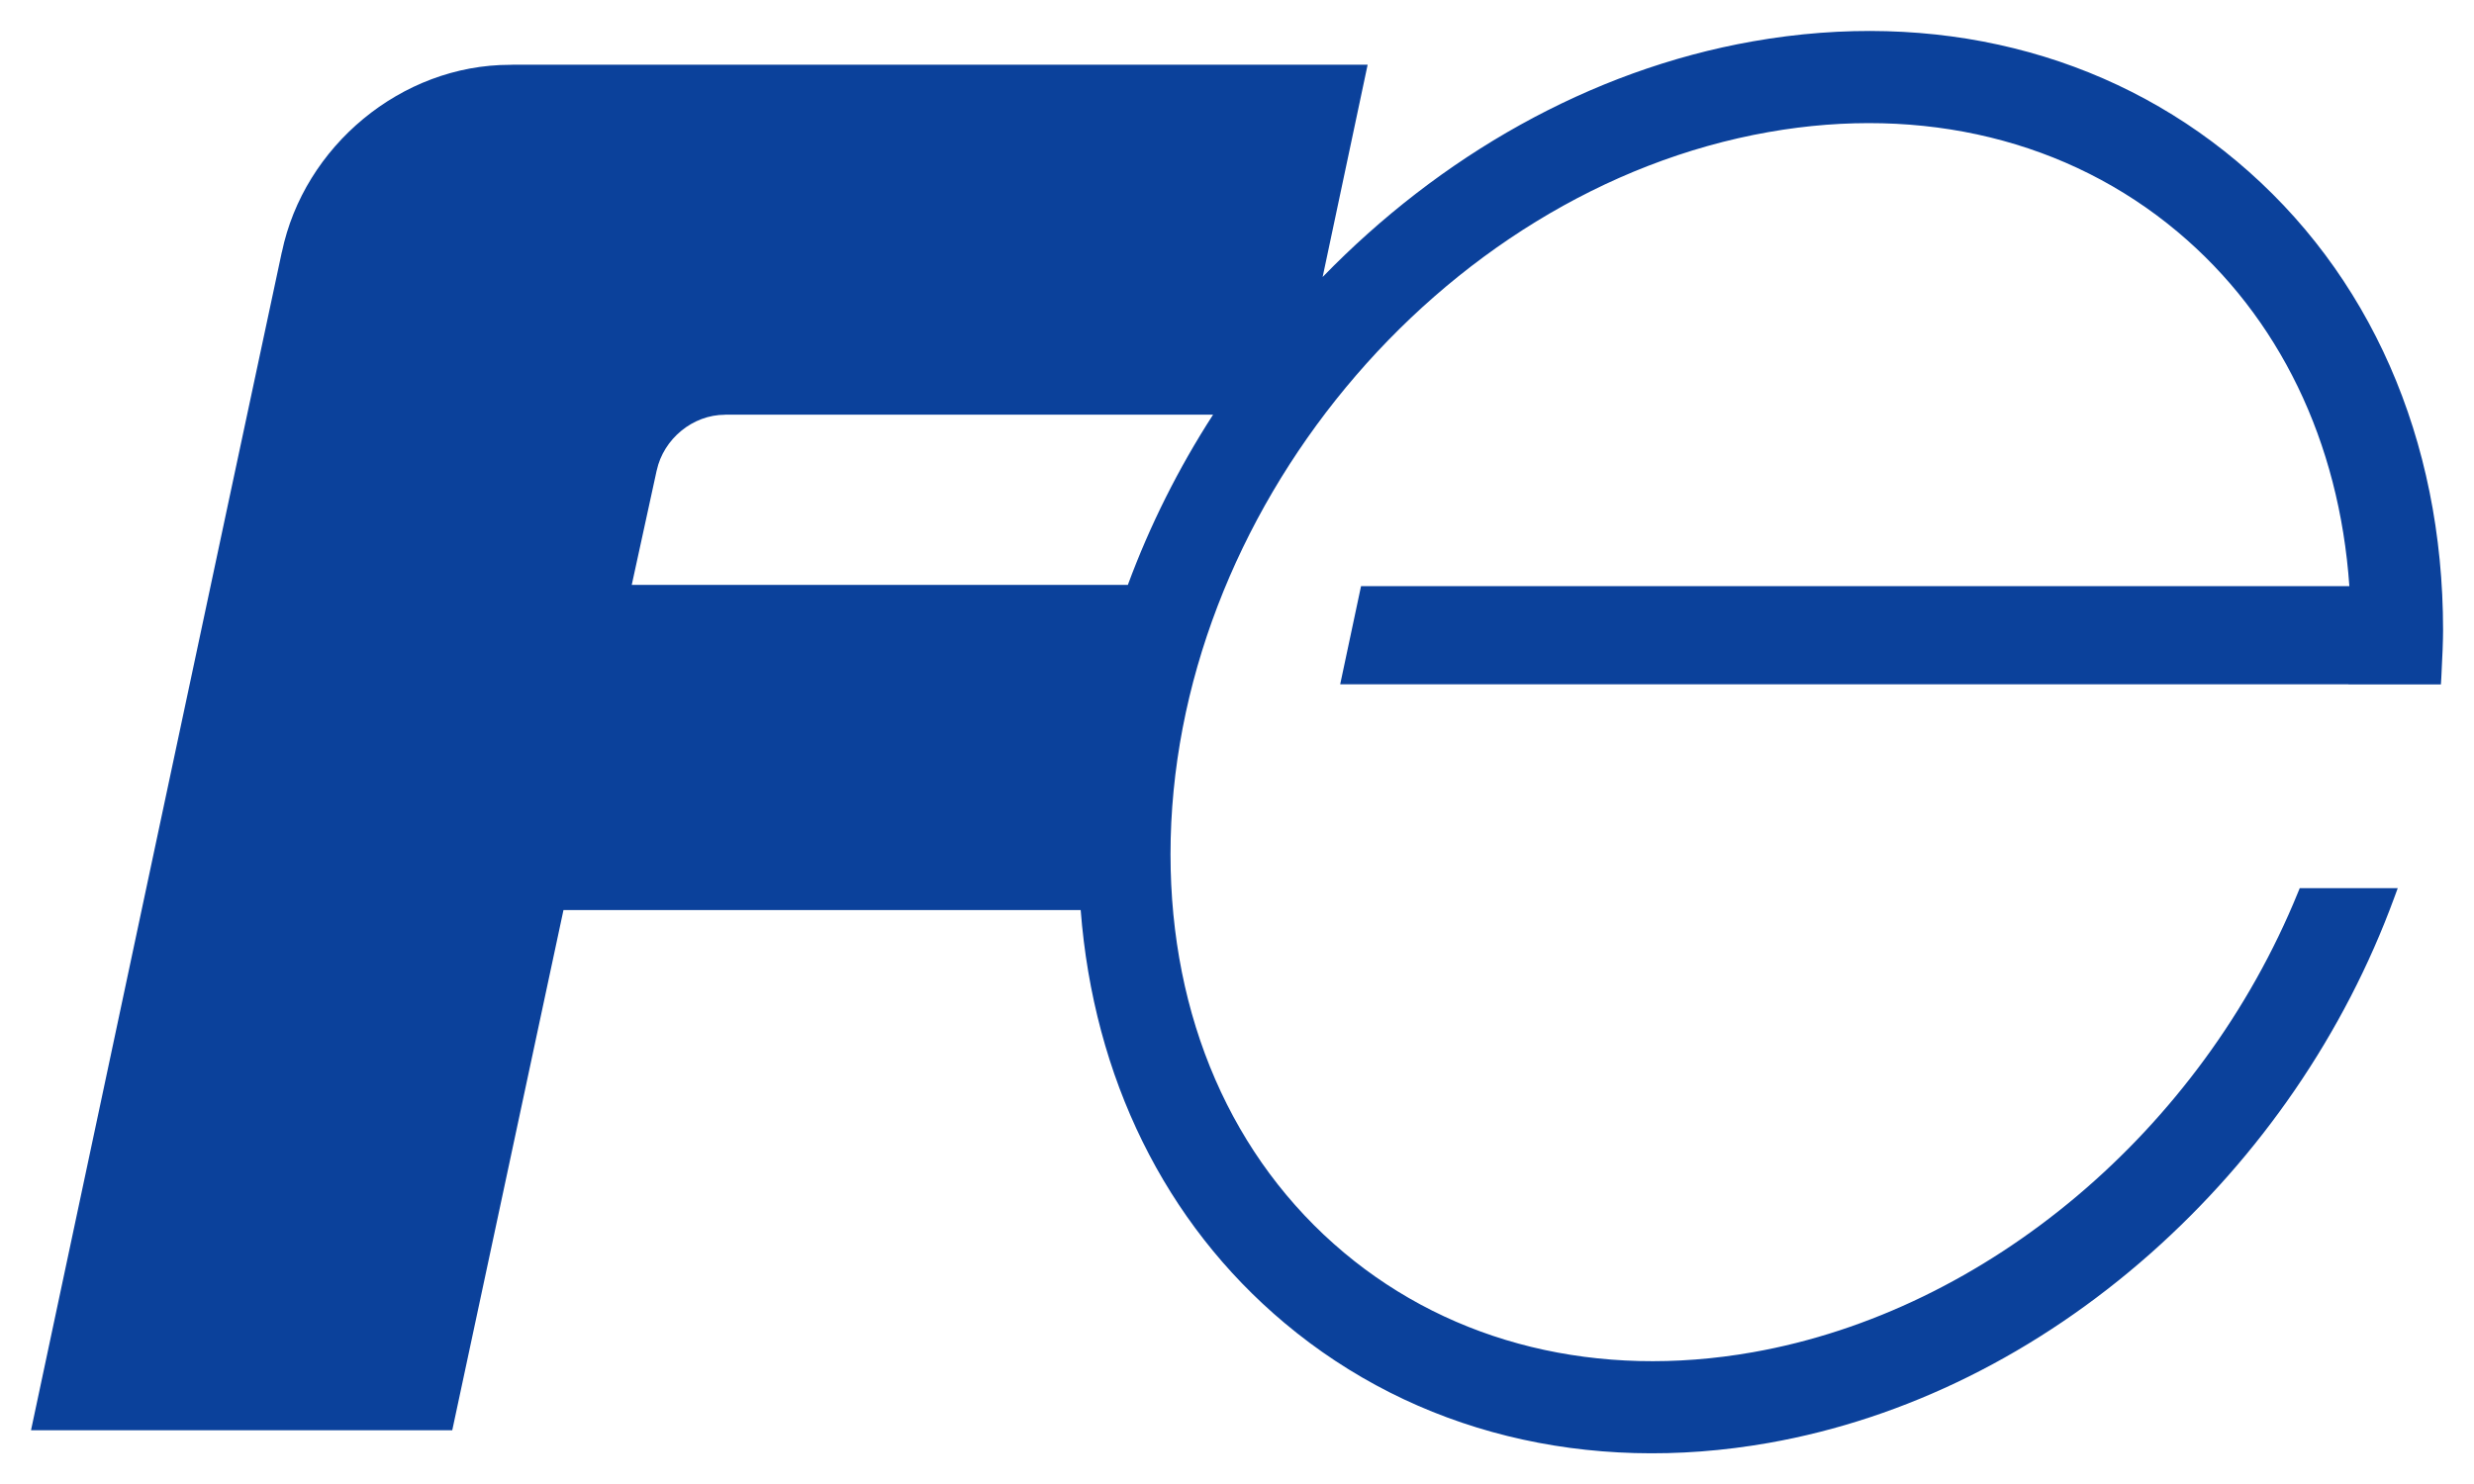 <?xml version="1.0" encoding="UTF-8" standalone="no"?>
<svg
   xmlns:dc="http://purl.org/dc/elements/1.1/"
   xmlns:cc="http://creativecommons.org/ns#"
   xmlns:rdf="http://www.w3.org/1999/02/22-rdf-syntax-ns#"
   xmlns:svg="http://www.w3.org/2000/svg"
   xmlns="http://www.w3.org/2000/svg"
   xmlns:sodipodi="http://sodipodi.sourceforge.net/DTD/sodipodi-0.dtd"
   xmlns:inkscape="http://www.inkscape.org/namespaces/inkscape"
   viewBox="0 0 399.024 239.459"
   height="239.459"
   width="399.024"
   xml:space="preserve"
   version="1.1"
   id="svg2"
   inkscape:version="0.48.5 r10040"
   sodipodi:docname="Fuji Electric Logo EPS.svg"><sodipodi:namedview
     pagecolor="#ffffff"
     bordercolor="#666666"
     borderopacity="1"
     objecttolerance="10"
     gridtolerance="10"
     guidetolerance="10"
     inkscape:pageopacity="0"
     inkscape:pageshadow="2"
     inkscape:window-width="1440"
     inkscape:window-height="848"
     id="namedview22"
     showgrid="false"
     fit-margin-top="5"
     fit-margin-bottom="5"
     fit-margin-right="5"
     fit-margin-left="5"
     inkscape:zoom="1"
     inkscape:cx="131.66666"
     inkscape:cy="207.92086"
     inkscape:window-x="-8"
     inkscape:window-y="-8"
     inkscape:window-maximized="1"
     inkscape:current-layer="g12" /><defs
     id="defs6" /><g
     transform="matrix(2.979,0,0,-2.979,5,123.571)"
     id="g10"><g
       transform="scale(0.1,0.1)"
       id="g12"><path
         id="path14"
         style="fill:#0b419b;fill-opacity:1;fill-rule:nonzero;stroke:none"
         d="m 338.761,160.051 0.015,0 c 3.673,16.993 19.412,30.147 36.995,30.147 l 0,0.052 264.232,0 c -18.725,-28.976 -34.244,-59.945 -46.159,-92.209 l -268.594,0 13.51,62.01 M 1194.224,327.491 C 1123.665,386.697 1030.554,409.753 932.146,392.404 843.738,376.816 762.581,329.986 699.315,264.802 l 24.364,114.979 c 0,0 -396.794,0 -461.14,0 -1.035,0.037 -2.109,-0.077 -3.176,-0.077 -58.978,0 -111.622,-44.198 -123.513,-101.37 -0.015,-0.054 -0.045,-0.075 -0.068,-0.13 C 116.468,188.27 0,-359.774 0,-359.774 l 228.069,0 60.218,281.739 280.024,0 c 7.007,-90.622 45.522,-169.278 110.427,-223.683 70.591,-59.19 163.671,-82.247 262.078,-64.898 74.196,13.078 145.648,48.532 206.631,102.528 59.485,52.682 105.136,119.355 132.071,192.818 l 1.875,5.103 -53.06,0 -0.975,-2.367 C 1174.901,-197.435 1059.001,-295.179 932.146,-317.517 l 0,0 c -83.63,-14.741 -162.225,4.437 -221.332,53.997 -60.551,50.777 -93.866,127.377 -93.866,215.702 0,184.207 145.277,359.638 323.868,391.109 83.661,14.741 162.248,-4.445 221.332,-53.996 55.041,-46.151 87.599,-113.657 93.041,-191.911 l -535.087,0 -11.292,-53.166 545.918,0 0,-0.075 50.029,0 0.219,3.613 c 0.642,12.043 0.952,20.486 0.952,25.854 0,103.337 -39.656,193.498 -111.704,253.883"
         inkscape:connector-curvature="0" /></g></g></svg>